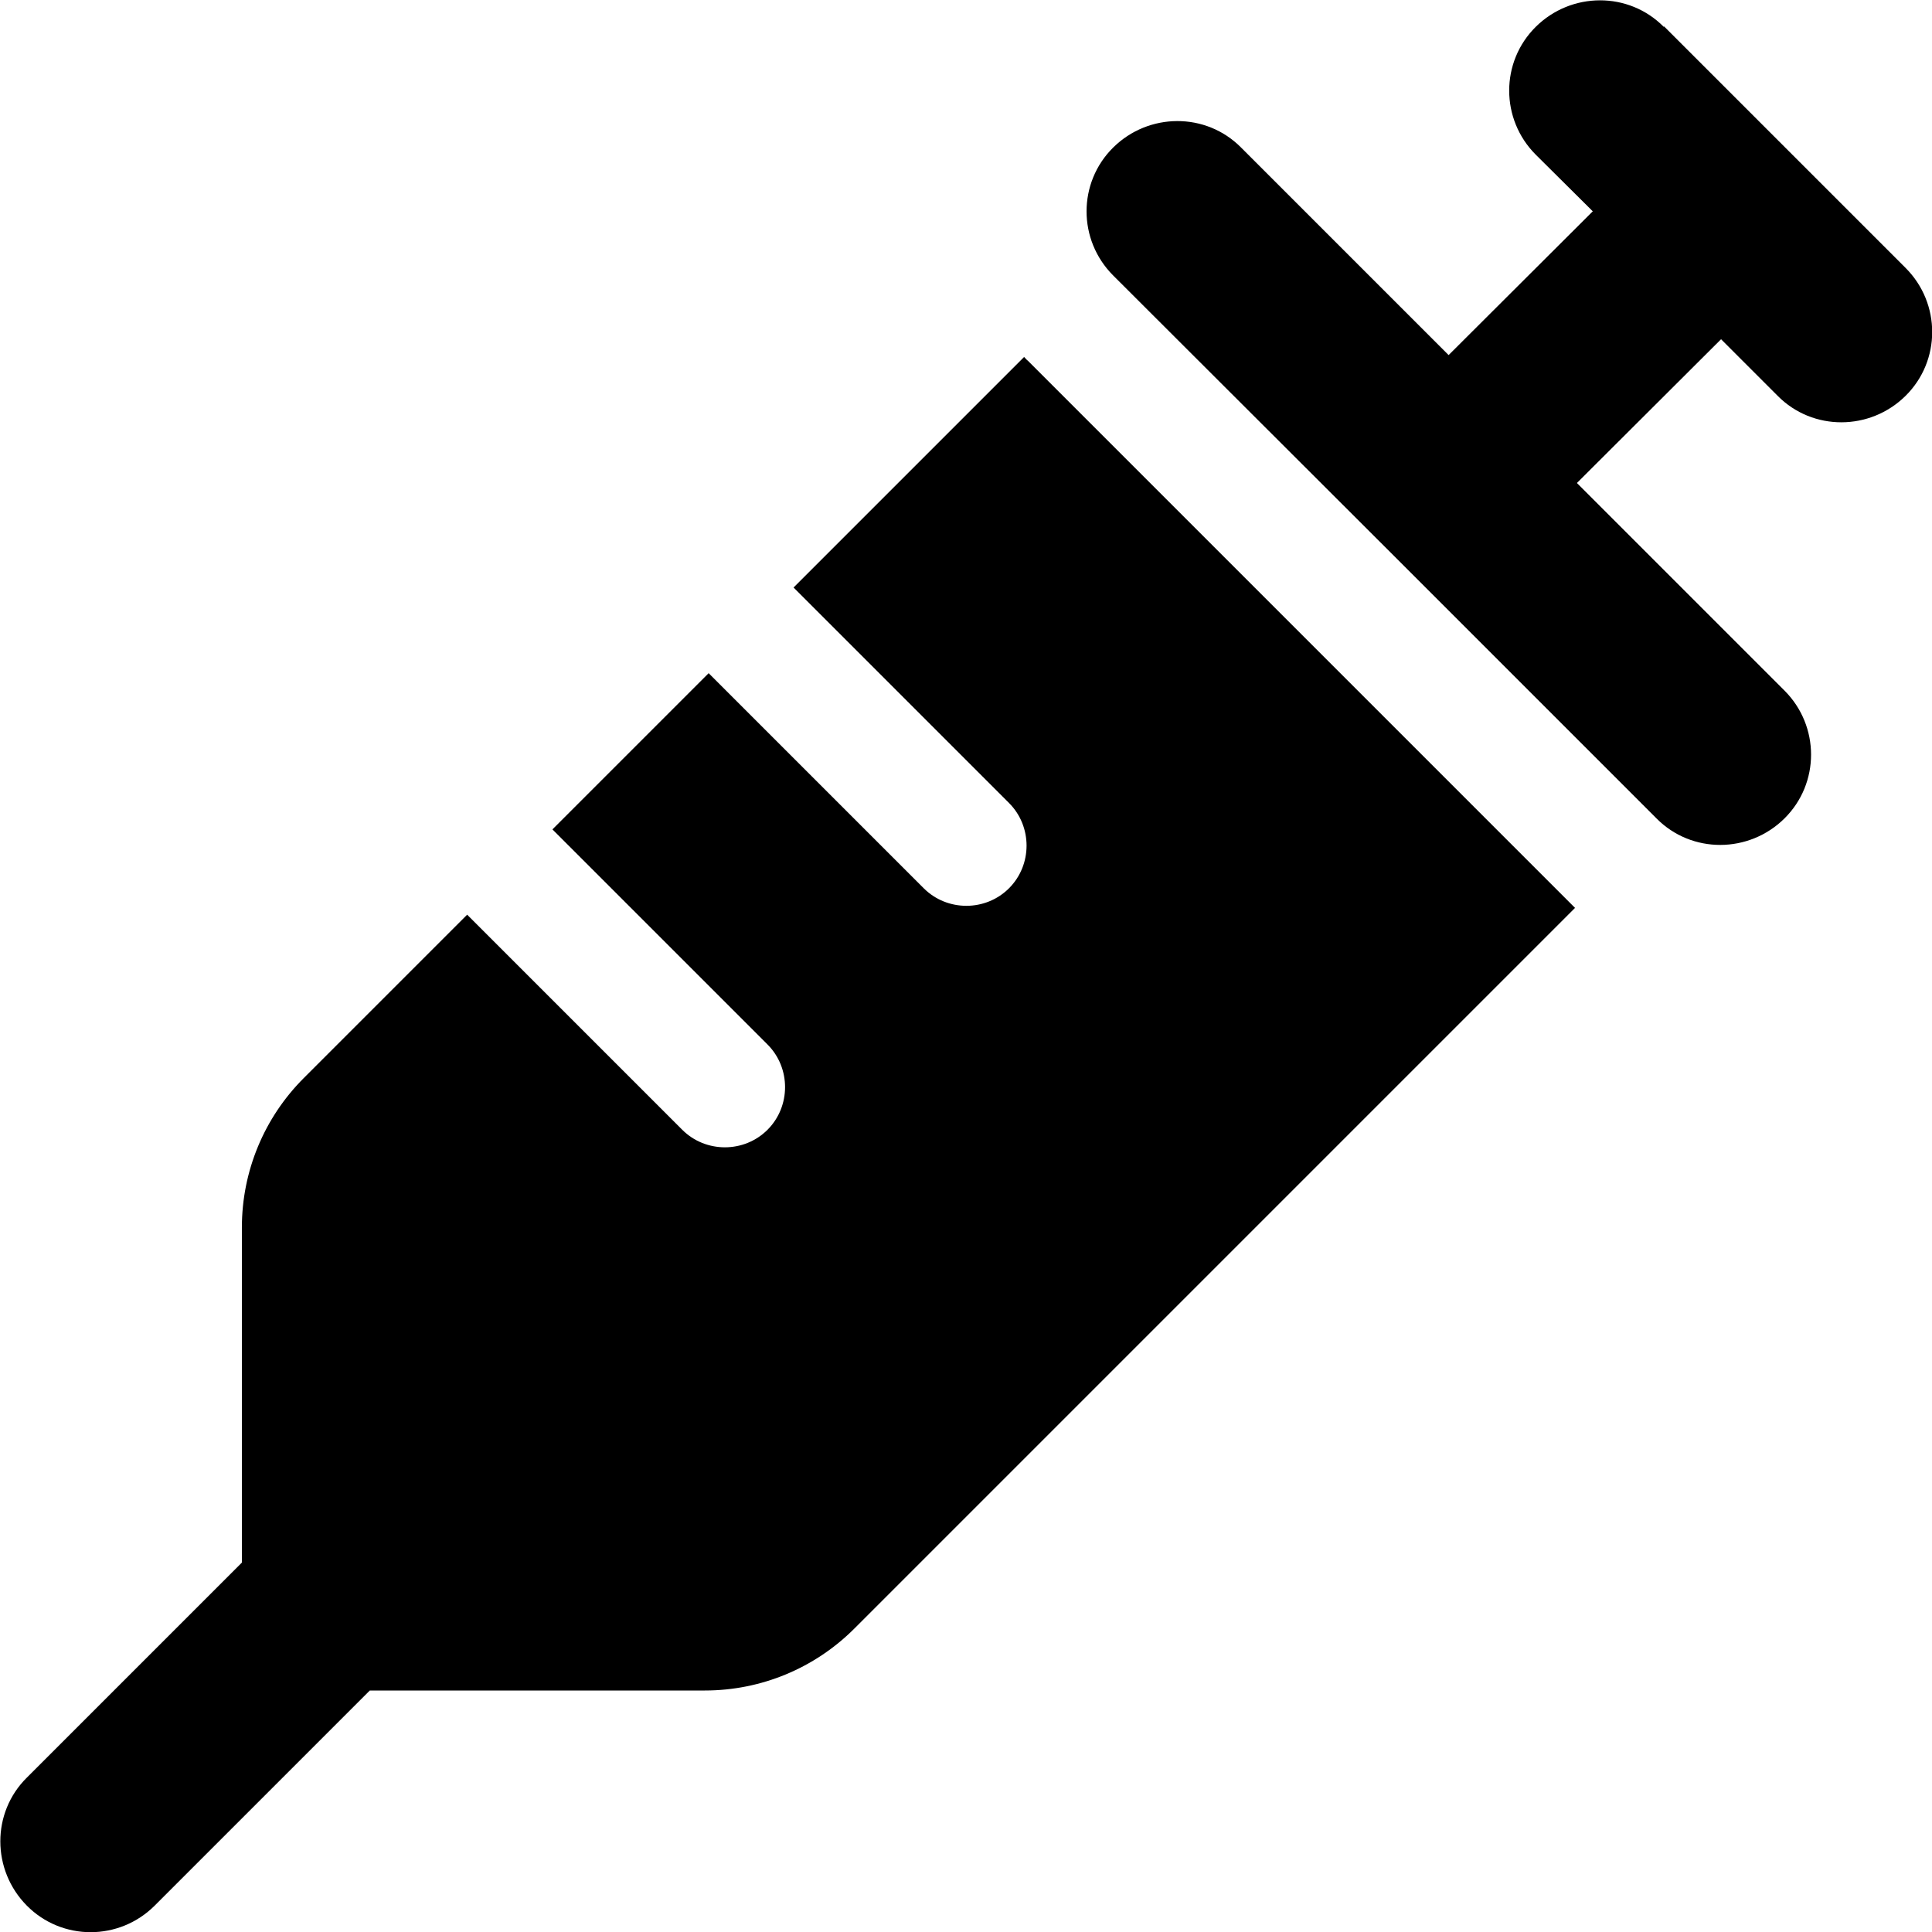 <svg xmlns="http://www.w3.org/2000/svg" viewBox="0 0 512 512"><!--! Font Awesome Pro 6.7.1 by @fontawesome - https://fontawesome.com License - https://fontawesome.com/license (Commercial License) Copyright 2024 Fonticons, Inc. --><path d="M441 7l32 32 32 32c9.4 9.4 9.4 24.6 0 33.9s-24.6 9.4-33.9 0l-15-15L417.9 128l55 55c9.4 9.4 9.4 24.6 0 33.9s-24.6 9.4-33.9 0l-72-72L295 73c-9.4-9.4-9.4-24.6 0-33.9s24.6-9.4 33.9 0l55 55L422.1 56 407 41c-9.4-9.4-9.4-24.6 0-33.9s24.6-9.4 33.9 0zM210.3 155.7l61.1-61.1c.3 .3 .6 .7 1 1l16 16 56 56 56 56 16 16c.3 .3 .6 .6 1 1l-191 191c-10.5 10.5-24.7 16.4-39.6 16.4l-88.8 0L41 505c-9.4 9.4-24.6 9.4-33.9 0s-9.4-24.6 0-33.9l57-57 0-88.8c0-14.9 5.9-29.1 16.4-39.6l43.3-43.3 57 57c6.2 6.2 16.4 6.2 22.6 0s6.2-16.4 0-22.6l-57-57 41.4-41.4 57 57c6.2 6.2 16.4 6.2 22.6 0s6.2-16.4 0-22.6l-57-57z"/></svg>